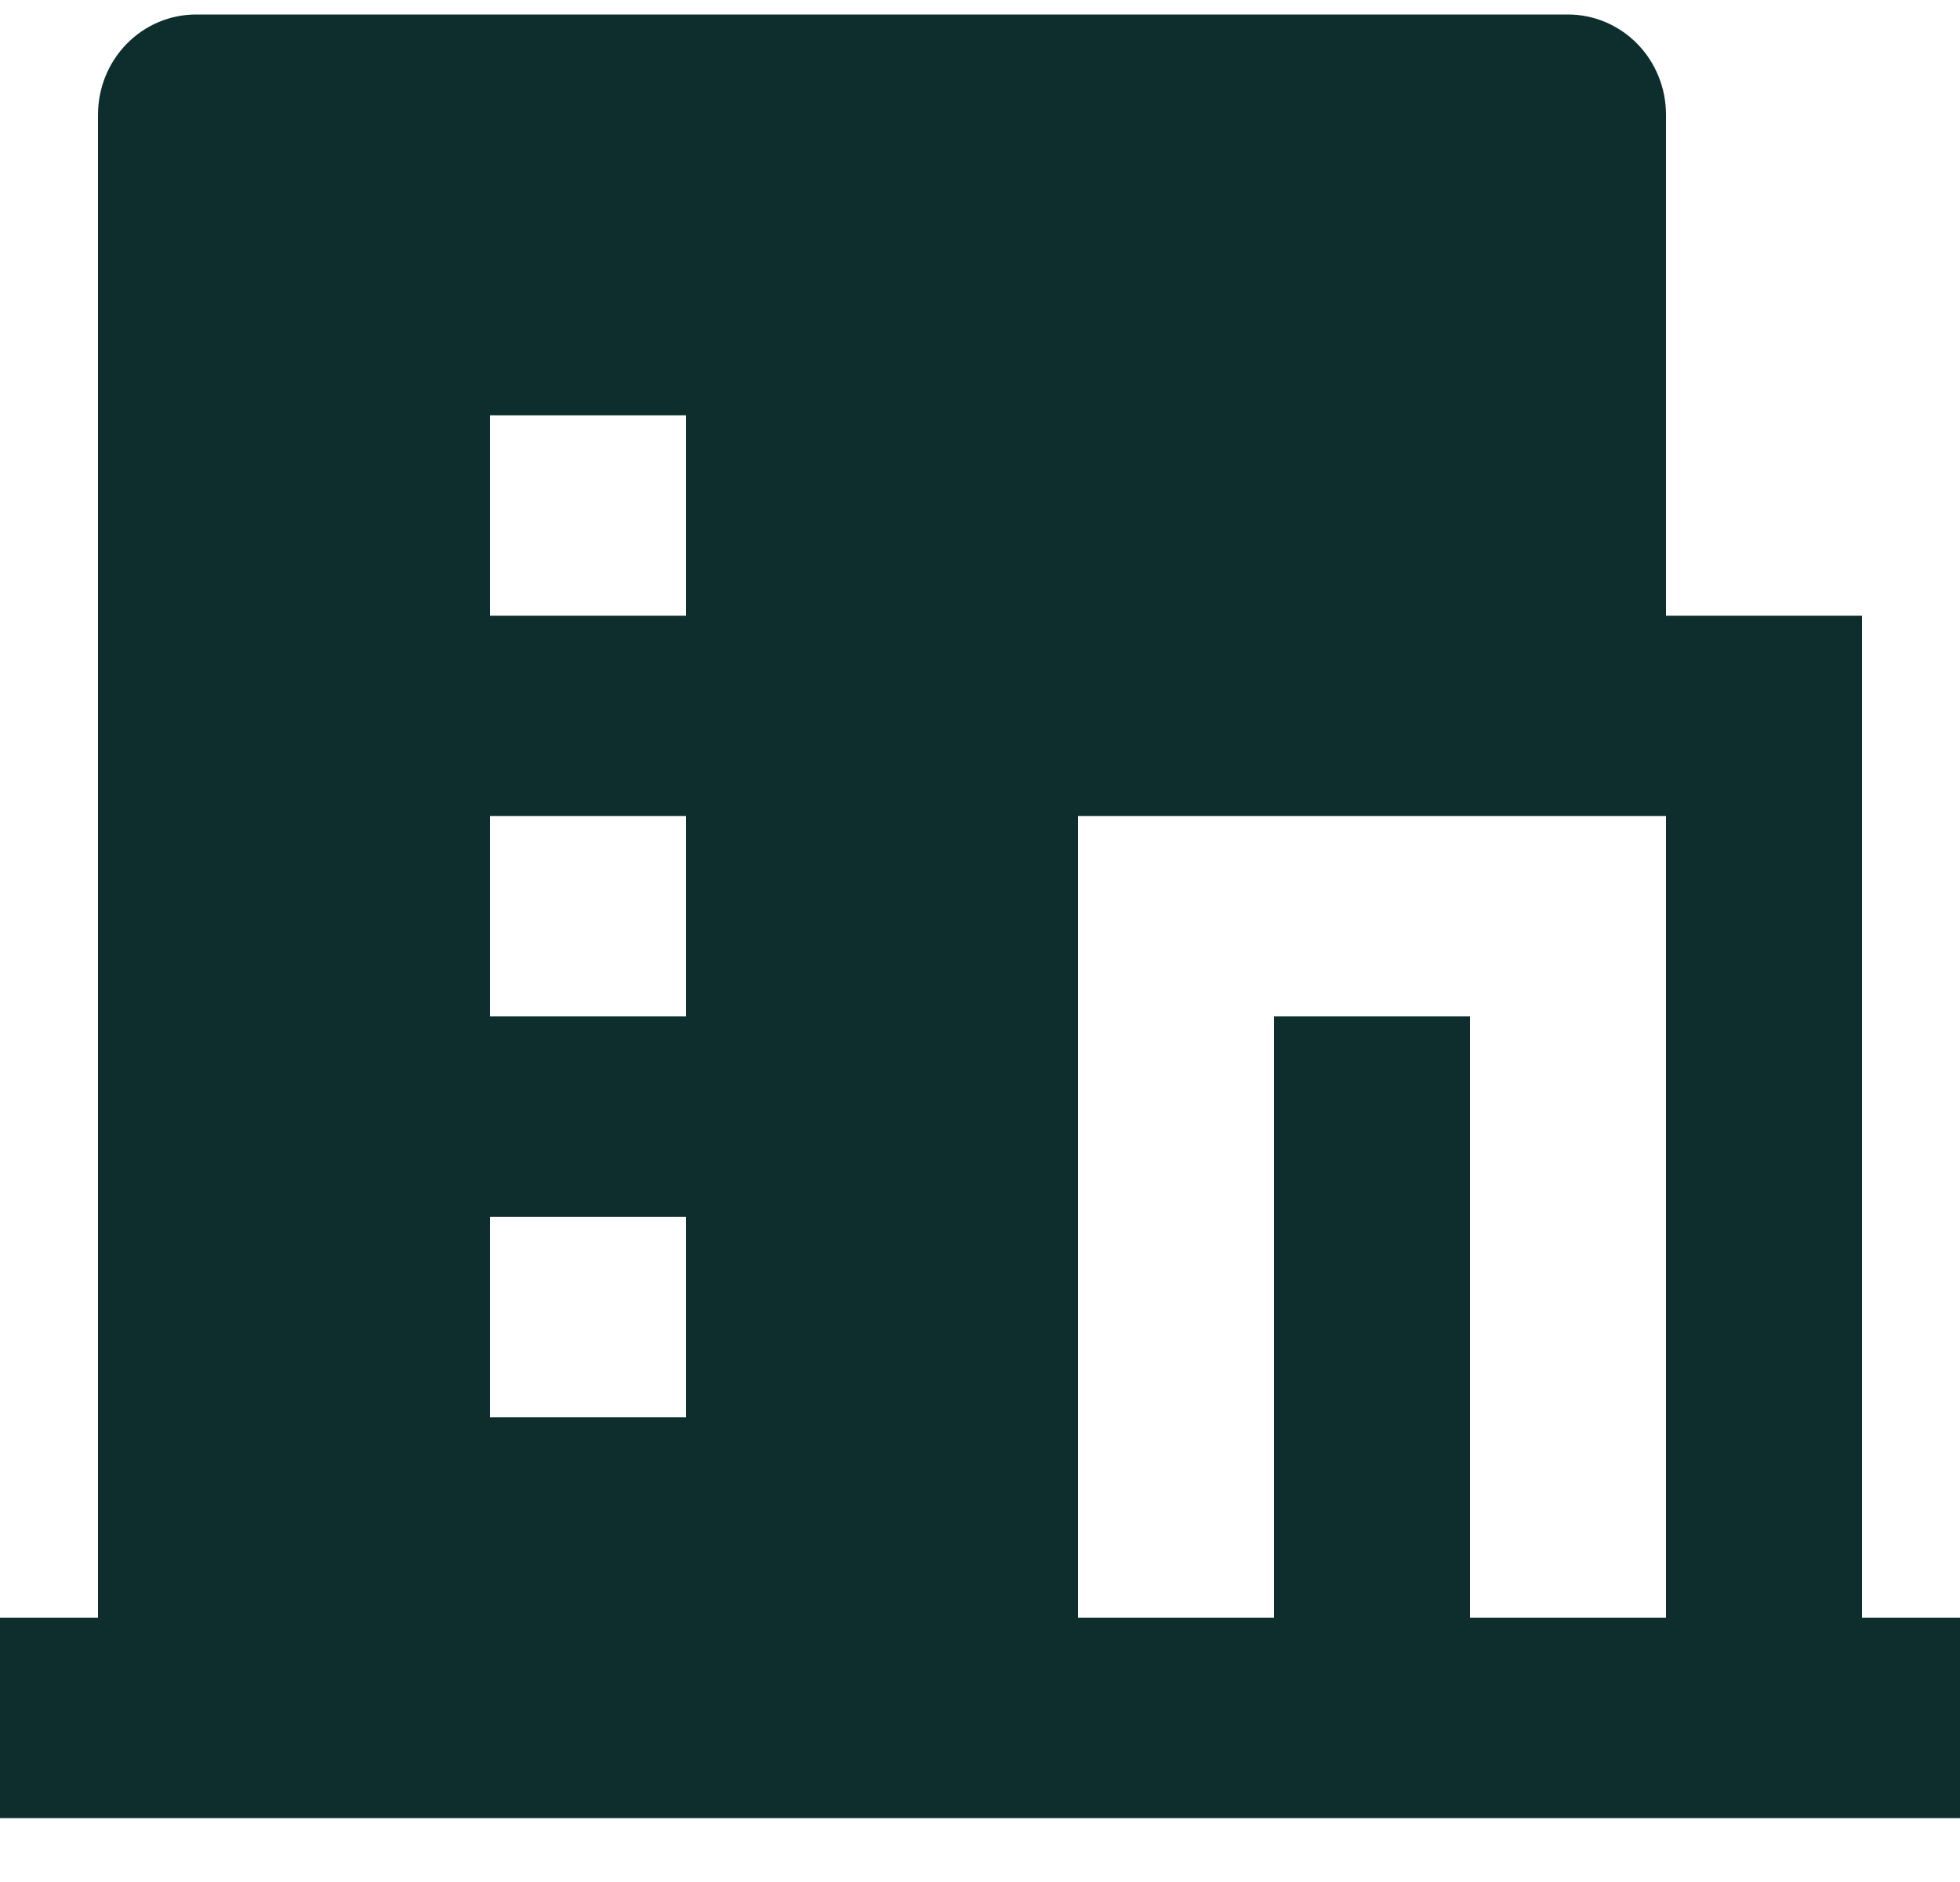 <svg width="25" height="24" viewBox="0 0 25 24" fill="none" xmlns="http://www.w3.org/2000/svg">
<path d="M18.75 20.629H21.25V10.407H13.75V20.629H16.25V12.962H18.75V20.629ZM1.25 20.629V1.462C1.25 1.123 1.382 0.798 1.616 0.559C1.851 0.319 2.168 0.185 2.5 0.185H20C20.331 0.185 20.649 0.319 20.884 0.559C21.118 0.798 21.25 1.123 21.25 1.462V7.851H23.75V20.629H25V23.185H0V20.629H1.25ZM6.25 10.407V12.962H8.75V10.407H6.25ZM6.25 15.518V18.073H8.75V15.518H6.25ZM6.25 5.296V7.851H8.75V5.296H6.25Z" fill="#0E2E2E"/>
</svg>
